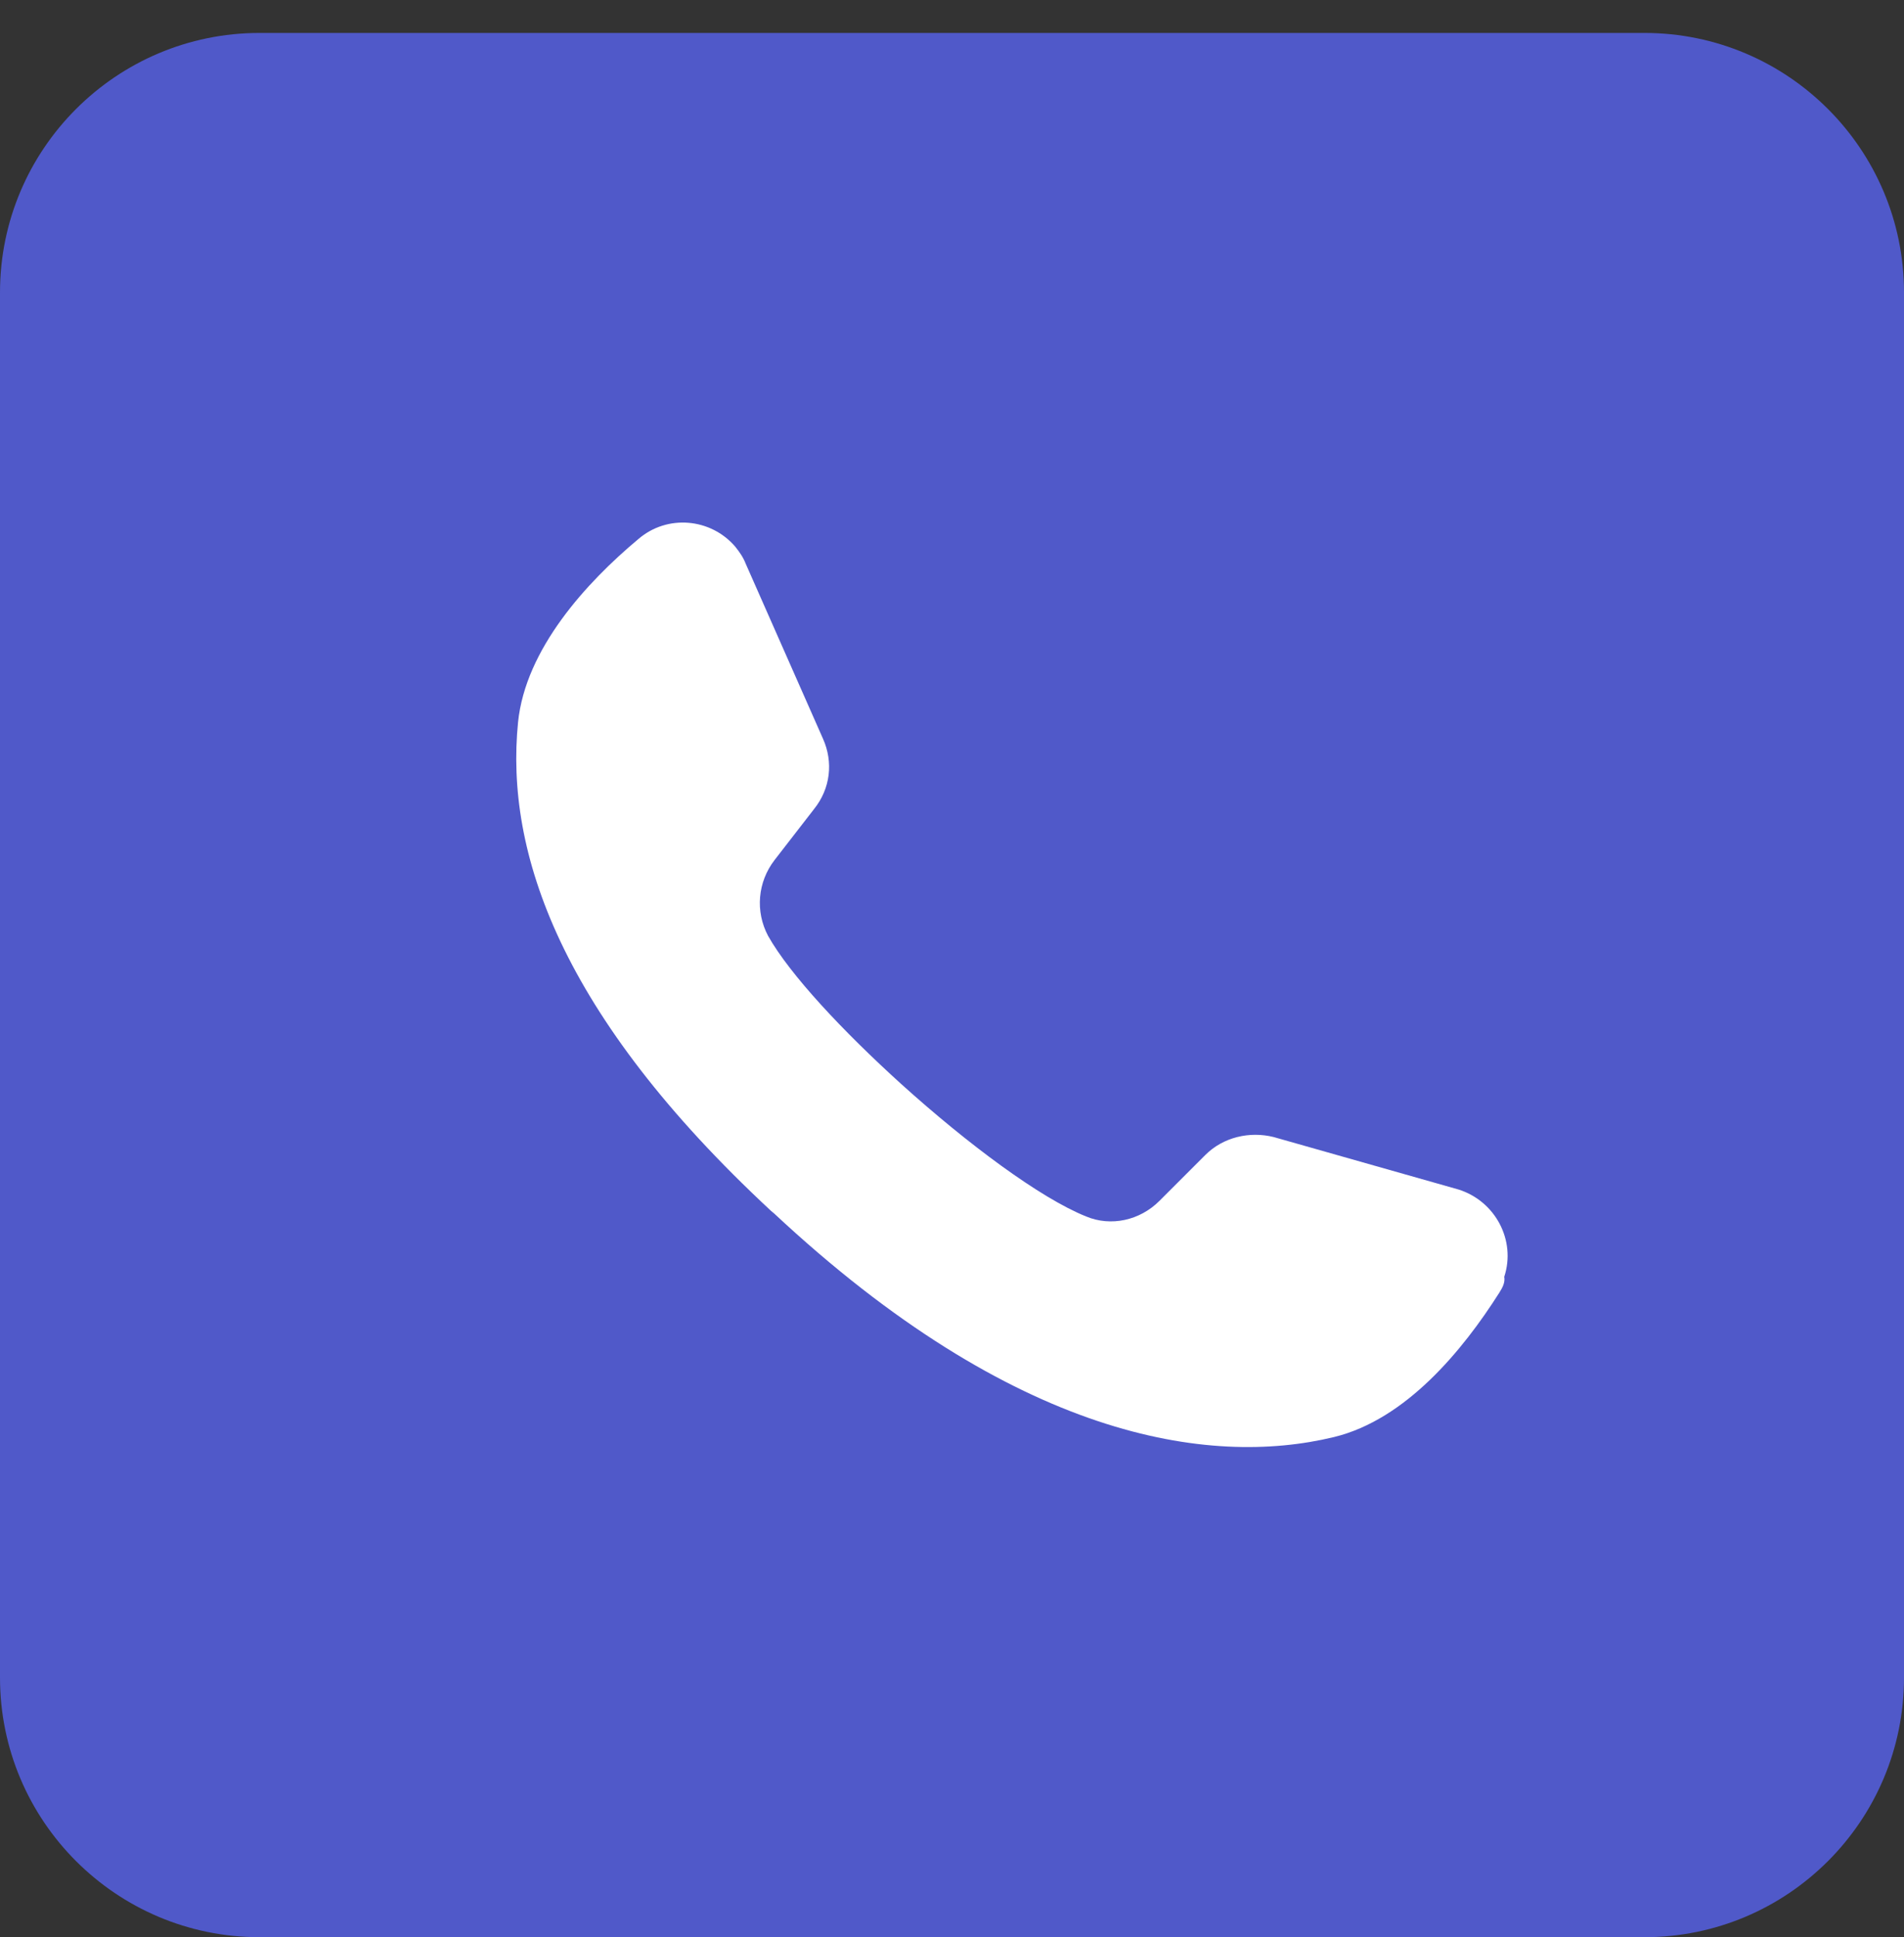 <?xml version="1.0" encoding="UTF-8"?>
<svg xmlns="http://www.w3.org/2000/svg" xmlns:xlink="http://www.w3.org/1999/xlink" id="Layer_1" version="1.1" viewBox="0 0 381.5 388.1">
  <rect x="0" y="0" width="381.5" height="388.1" fill="#333333" stroke="none"/>
  <defs>
    <style>
      .st0 {
        fill: #fff;
      }

      .st1 {
        fill: #5059c9;
      }
    </style>
  </defs>
  <path id="background3" class="st1" d="M52,6.6h277.5c28.7,0,52,23.3,52,52v277.5c0,28.7-23.3,52-52,52H52c-28.7,0-52-23.3-52-52V58.6C0,29.9,23.3,6.6,52,6.6Z"></path>
  <g id="icon2">
    <path class="st0" d="M300.4,259c-7.3,11.5-18.7,25.4-33.1,28.9-25.2,6.1-64,.2-112.2-44.8l-.6-.5c-42.3-39.3-53.3-71.9-50.7-97.9,1.5-14.7,13.7-28,24.1-36.7,5.8-5,14.5-4.2,19.4,1.5.8,1,1.6,2.1,2.1,3.4l15.5,35.1c2.1,4.7,1.5,10-1.8,14.1l-7.9,10.2c-3.4,4.4-3.9,10.3-1.3,15.2,4.4,7.8,15,19.1,26.7,29.7,13.3,12,27.8,22.8,37,26.5,5,2.1,10.8.8,14.7-3.1l9.2-9.2c3.6-3.6,8.9-4.8,13.7-3.6l37,10.5c7.4,2.3,11.6,10.2,9.2,17.5.2,1.1-.3,2.1-1,3.2h0Z"></path>
  </g>
</svg>
